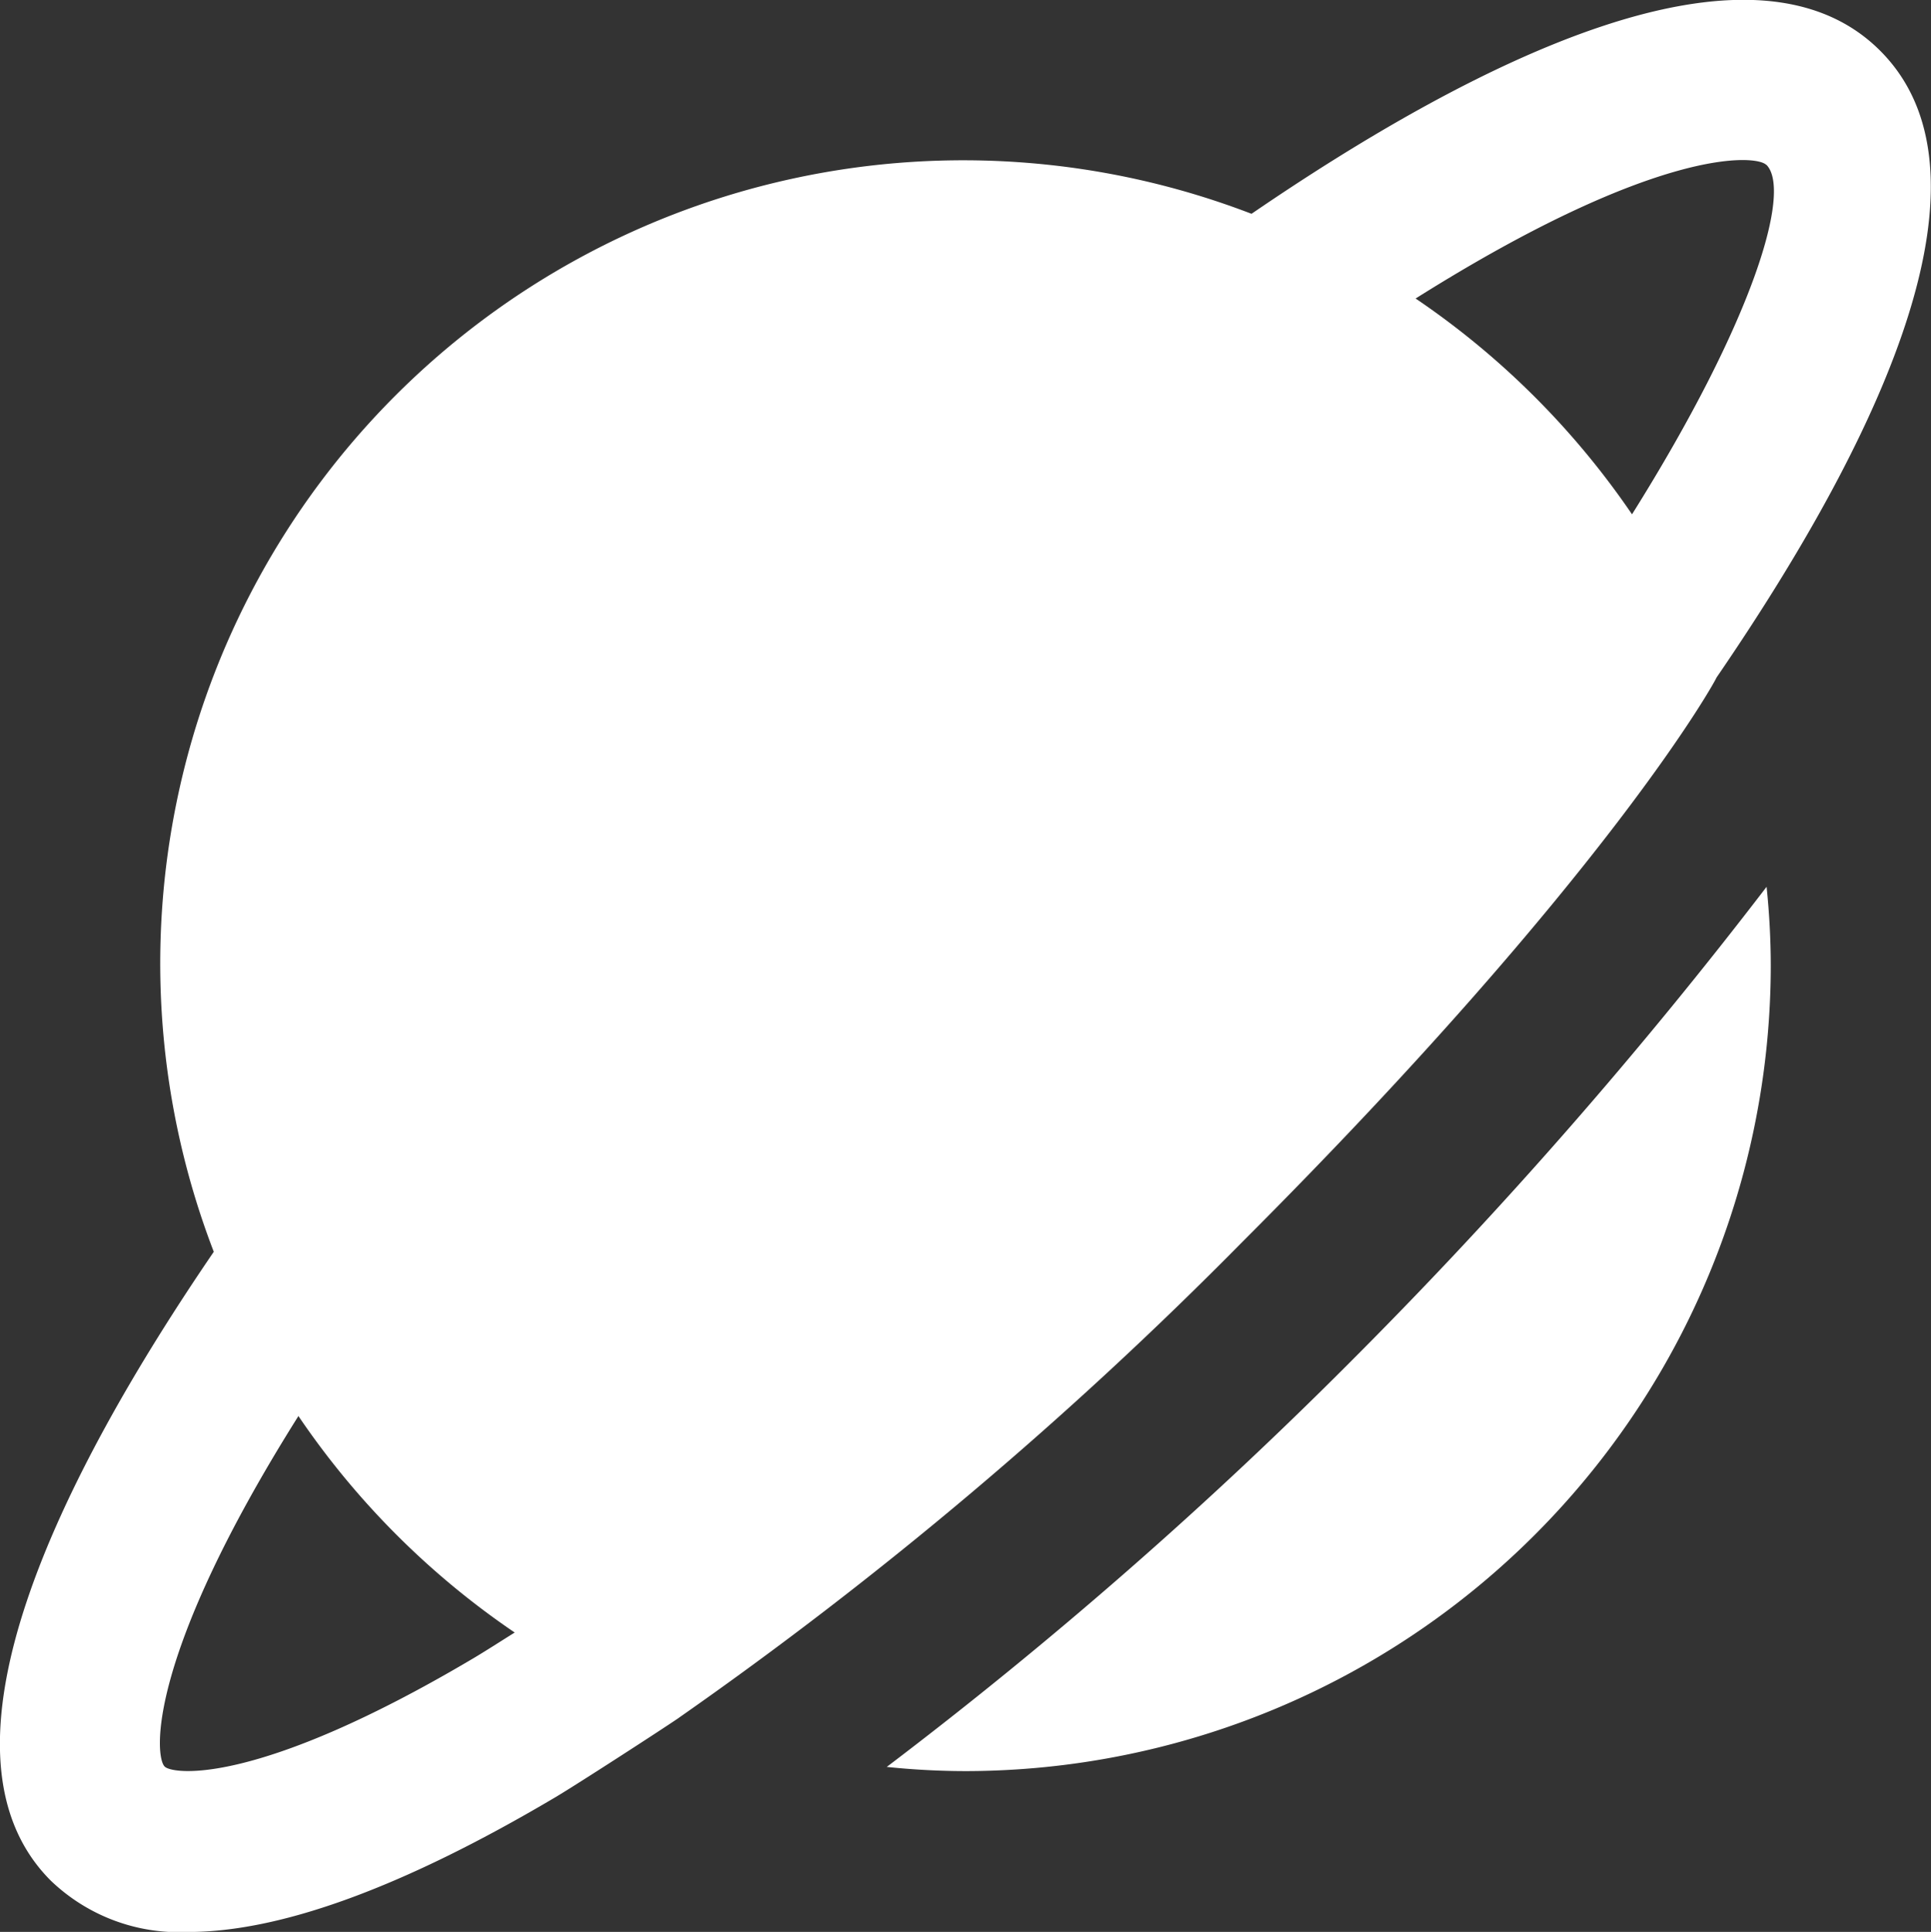 <?xml version="1.0" encoding="UTF-8"?>
<svg xmlns="http://www.w3.org/2000/svg" width="30.937" height="30.948" viewBox="0 0 30.937 30.948">
  <rect x="0" y="0" width="30.937" height="30.948" fill="#333333" stroke="none"/>
  <path id="planeta-anillado" d="M10.9,27.516A64.818,64.818,0,0,0,19.92,19.9c5.91-5.91,7.606-9.033,7.6-9.044,2.8-4.086,4.546-8.119,2.623-10.042-2.068-2.07-6.5.168-10.072,2.612A12.866,12.866,0,0,0,3.445,20.054C1,23.633-1.234,28.06.834,30.128a2.967,2.967,0,0,0,2.2.822c1.487,0,3.456-.721,5.885-2.159.337-.2,1.659-1.055,1.978-1.272ZM28.319,2.64c.41.41-.194,2.477-2.152,5.6A13.039,13.039,0,0,0,22.7,4.783c3.883-2.443,5.454-2.3,5.615-2.143ZM7.6,26.568C4.137,28.62,2.783,28.428,2.658,28.3c-.16-.16-.3-1.734,2.143-5.615a13.011,13.011,0,0,0,3.465,3.468c-.222.139-.448.285-.664.414ZM28.323,14.207a12.421,12.421,0,0,1,.067,1.266,12.915,12.915,0,0,1-12.9,12.9,12.37,12.37,0,0,1-1.263-.067,71.6,71.6,0,0,0,7.517-6.578,76.95,76.95,0,0,0,6.579-7.521Z" transform="translate(-0.02 -0.001)" fill="#fff"></path>
</svg>
